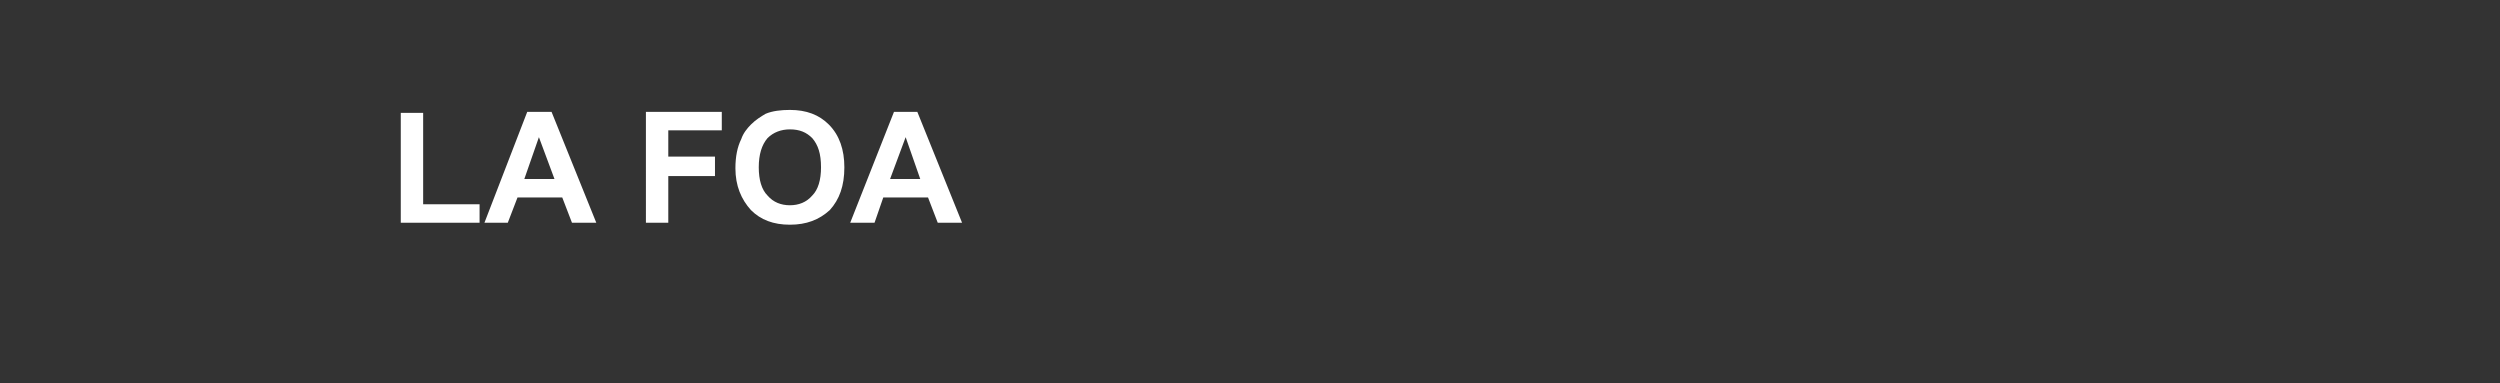 <?xml version="1.0" standalone="no"?><!DOCTYPE svg PUBLIC "-//W3C//DTD SVG 1.1//EN" "http://www.w3.org/Graphics/SVG/1.1/DTD/svg11.dtd"><svg xmlns="http://www.w3.org/2000/svg" version="1.1" width="257px" height="39.4px" viewBox="0 0 257 39.4"><rect x="0" y="0" width="257" height="39.4" fill="#333333" stroke="none"/><desc>LA FOA</desc><defs/><g id="Polygon75597"><path d="m41.2 22.9V11.6h2.3v9.4h5.8v1.9h-8.1zm20.1 0h-2.5l-1-2.6h-4.6l-1 2.6h-2.4l4.4-11.4h2.5l4.6 11.4zM57 18.4l-1.6-4.3l-1.5 4.3h3.1zm9.4 4.5V11.5h7.8v1.9h-5.5v2.7h4.8v2h-4.8v4.8h-2.3zm9.2-5.6c0-1.2.2-2.2.6-3c.2-.6.6-1.1 1-1.5c.5-.5 1-.8 1.5-1.1c.7-.3 1.6-.4 2.5-.4c1.7 0 3 .5 4 1.5c1.1 1.1 1.6 2.6 1.6 4.4c0 1.9-.5 3.3-1.5 4.4c-1.1 1-2.4 1.5-4.1 1.5c-1.7 0-3-.5-4-1.5c-1-1.1-1.6-2.5-1.6-4.3zm2.4-.1c0 1.3.3 2.3.9 2.9c.6.7 1.4 1 2.3 1c.9 0 1.7-.3 2.3-1c.6-.6.9-1.6.9-2.9c0-1.4-.3-2.3-.9-3c-.6-.6-1.3-.9-2.3-.9c-.9 0-1.7.3-2.3.9c-.6.7-.9 1.7-.9 3zm20.9 5.7h-2.5l-1-2.6h-4.6l-.9 2.6h-2.5l4.5-11.4h2.4l4.6 11.4zm-4.3-4.5l-1.5-4.3l-1.6 4.3h3.1z" stroke="none" fill="#fff"/></g></svg>
